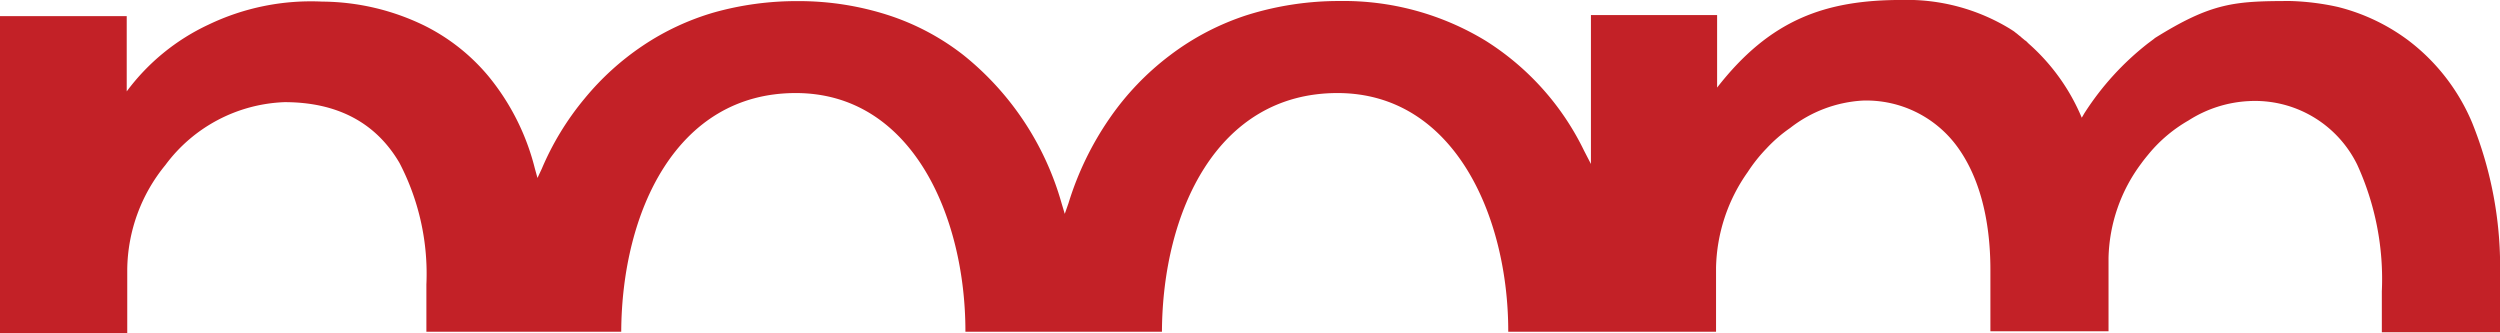 <?xml version="1.0" encoding="UTF-8"?> <svg xmlns="http://www.w3.org/2000/svg" width="180" height="24" viewBox="0 0 180 24"><path d="M150.257,6.235l-.116-.116A.534.534,0,0,0,149.986,6c-.077-.077-.193-.155-.271-.232l-.039-.039c-.116-.077-.232-.194-.348-.271a1.637,1.637,0,0,0-.271-.194c-.039-.039-.077-.039-.116-.077a14.247,14.247,0,0,0-7.809-2.09c-5.49,0-9.472,1.394-13.3,6.31V4.184h-9.085V14.906l-.5-.968a19.255,19.255,0,0,0-7.075-7.9,19.656,19.656,0,0,0-10.515-2.865,22.121,22.121,0,0,0-6.649,1.006,18.639,18.639,0,0,0-5.567,2.9,19.653,19.653,0,0,0-4.369,4.568,22.151,22.151,0,0,0-2.938,6.077l-.271.774-.232-.774A20.975,20.975,0,0,0,73.594,7.087a17.591,17.591,0,0,0-5.451-2.9,20.937,20.937,0,0,0-6.495-1.006,22.031,22.031,0,0,0-6.031.813,18.4,18.4,0,0,0-5.142,2.4A19.42,19.42,0,0,0,46.3,10.184a20.213,20.213,0,0,0-3.093,5.071l-.309.658-.193-.7a16.912,16.912,0,0,0-3.363-6.658,14.264,14.264,0,0,0-4.562-3.6A17.006,17.006,0,0,0,27.4,3.216a17.029,17.029,0,0,0-8.2,1.665,15.487,15.487,0,0,0-5.876,4.8V4.261H4.2V27.1h9.162V22.494a12.04,12.04,0,0,1,2.745-7.51,11.182,11.182,0,0,1,8.582-4.529c3.789,0,6.572,1.471,8.273,4.374A17.255,17.255,0,0,1,34.9,23.577v3.406H48.929C48.968,18.39,52.873,9.8,61.494,9.8c8.389,0,12.216,8.9,12.216,17.148v.039H87.86C87.9,18.39,91.8,9.8,100.5,9.8c8.428,0,12.294,8.9,12.294,17.148v.039h14.961V22.377a12.322,12.322,0,0,1,2.281-6.89,11.377,11.377,0,0,1,1.353-1.7,10.328,10.328,0,0,1,1.7-1.471,9.345,9.345,0,0,1,5.219-1.974,8.109,8.109,0,0,1,6.765,3.252c1.585,2.129,2.436,5.187,2.436,8.942v4.413h8.505V21.681a11.781,11.781,0,0,1,2.358-6.813c.193-.271.387-.5.58-.735a10.434,10.434,0,0,1,2.822-2.361,8.858,8.858,0,0,1,4.369-1.394,8.193,8.193,0,0,1,7.771,4.568,19.79,19.79,0,0,1,1.778,9.135v2.942H184.2V23.035a27.7,27.7,0,0,0-2.01-11.11A14.445,14.445,0,0,0,177.589,6a14.249,14.249,0,0,0-5.064-2.4,18,18,0,0,0-3.4-.426c-4.059,0-5.683.116-9.781,2.671l-.039.039-.464.348a20.165,20.165,0,0,0-4.523,4.955c-.077.116-.155.271-.232.387A14.661,14.661,0,0,0,150.257,6.235Z" transform="translate(-4.2 -3.1)" fill="#c32127"></path></svg> 